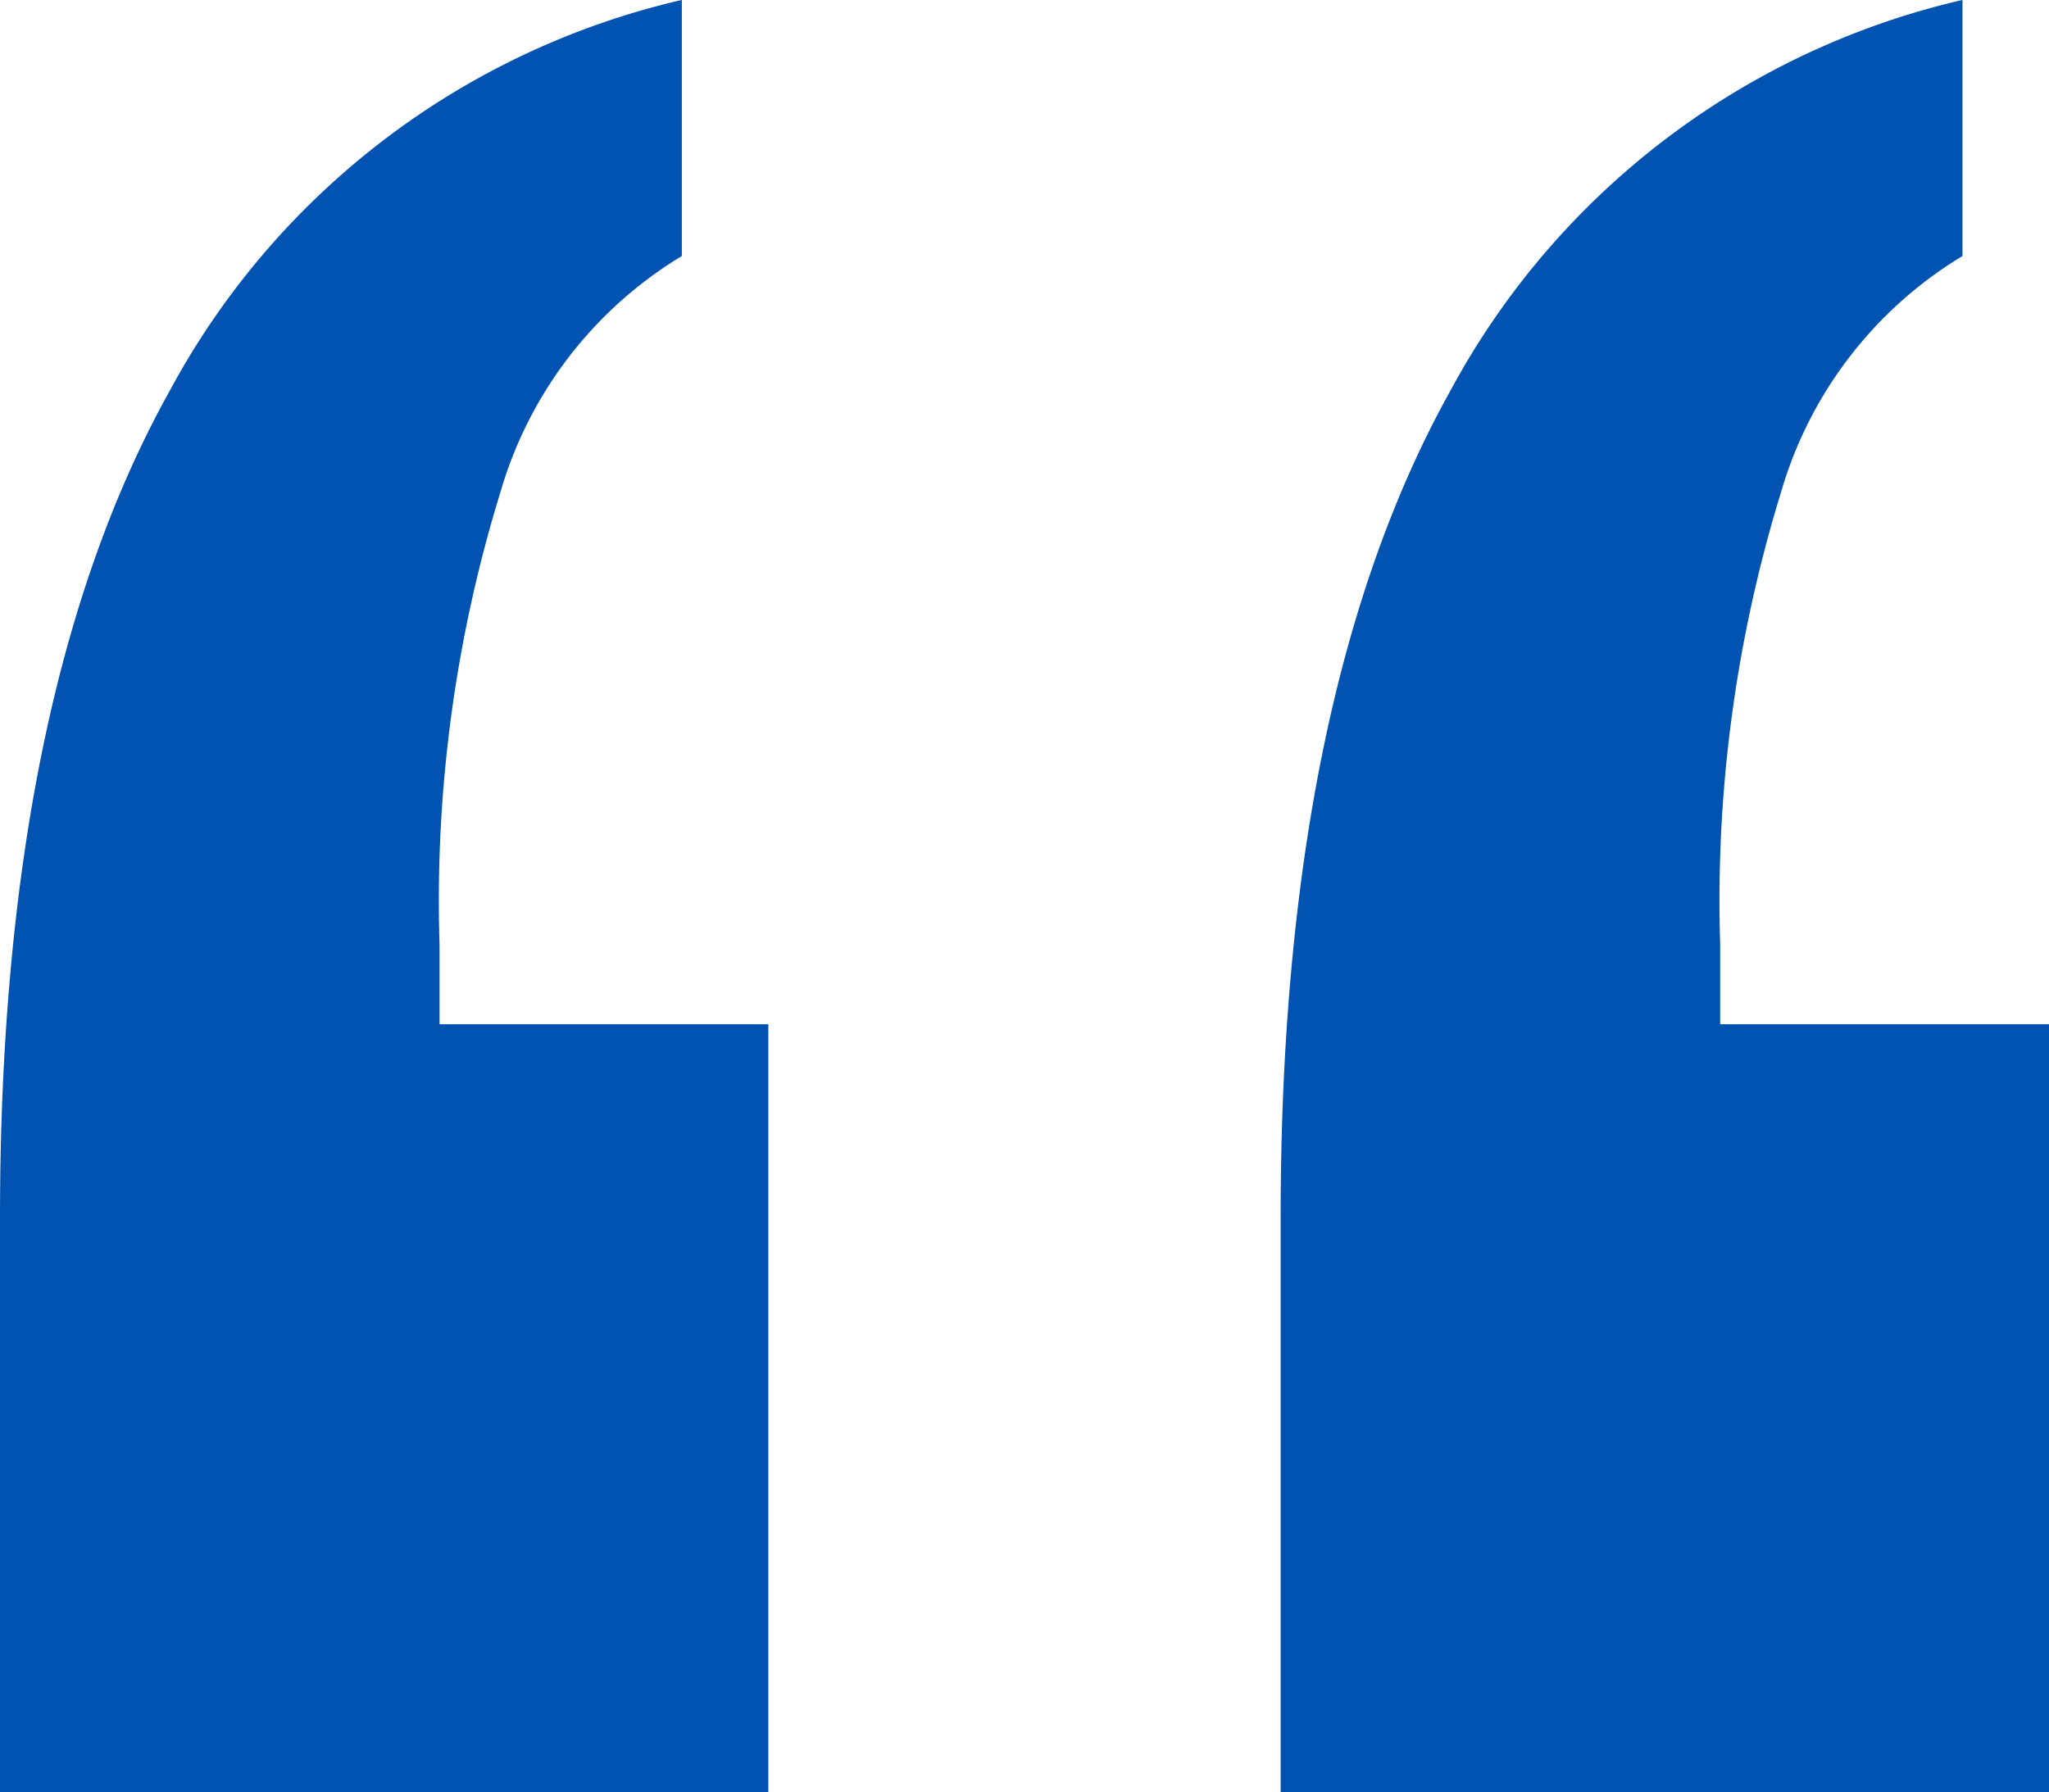 <svg xmlns="http://www.w3.org/2000/svg" width="42.934" height="37.567" viewBox="0 0 42.934 37.567">
  <path id="Path_435" data-name="Path 435" d="M51.961,38.8v5.367a8.571,8.571,0,0,0-3.807,4.968A29.045,29.045,0,0,0,46.884,58.6v1.668h6.89v16.1h-16.1V64.329q0-10.951,3.554-17.333A16.364,16.364,0,0,1,51.961,38.8Zm-26.834,0v5.367a8.571,8.571,0,0,0-3.807,4.968A29.045,29.045,0,0,0,20.05,58.6v1.668h6.89v16.1H10.84V64.329q0-10.951,3.554-17.333A16.364,16.364,0,0,1,25.127,38.8Z" transform="translate(-10.84 -38.801)" fill="#0053b1"/>
</svg>
